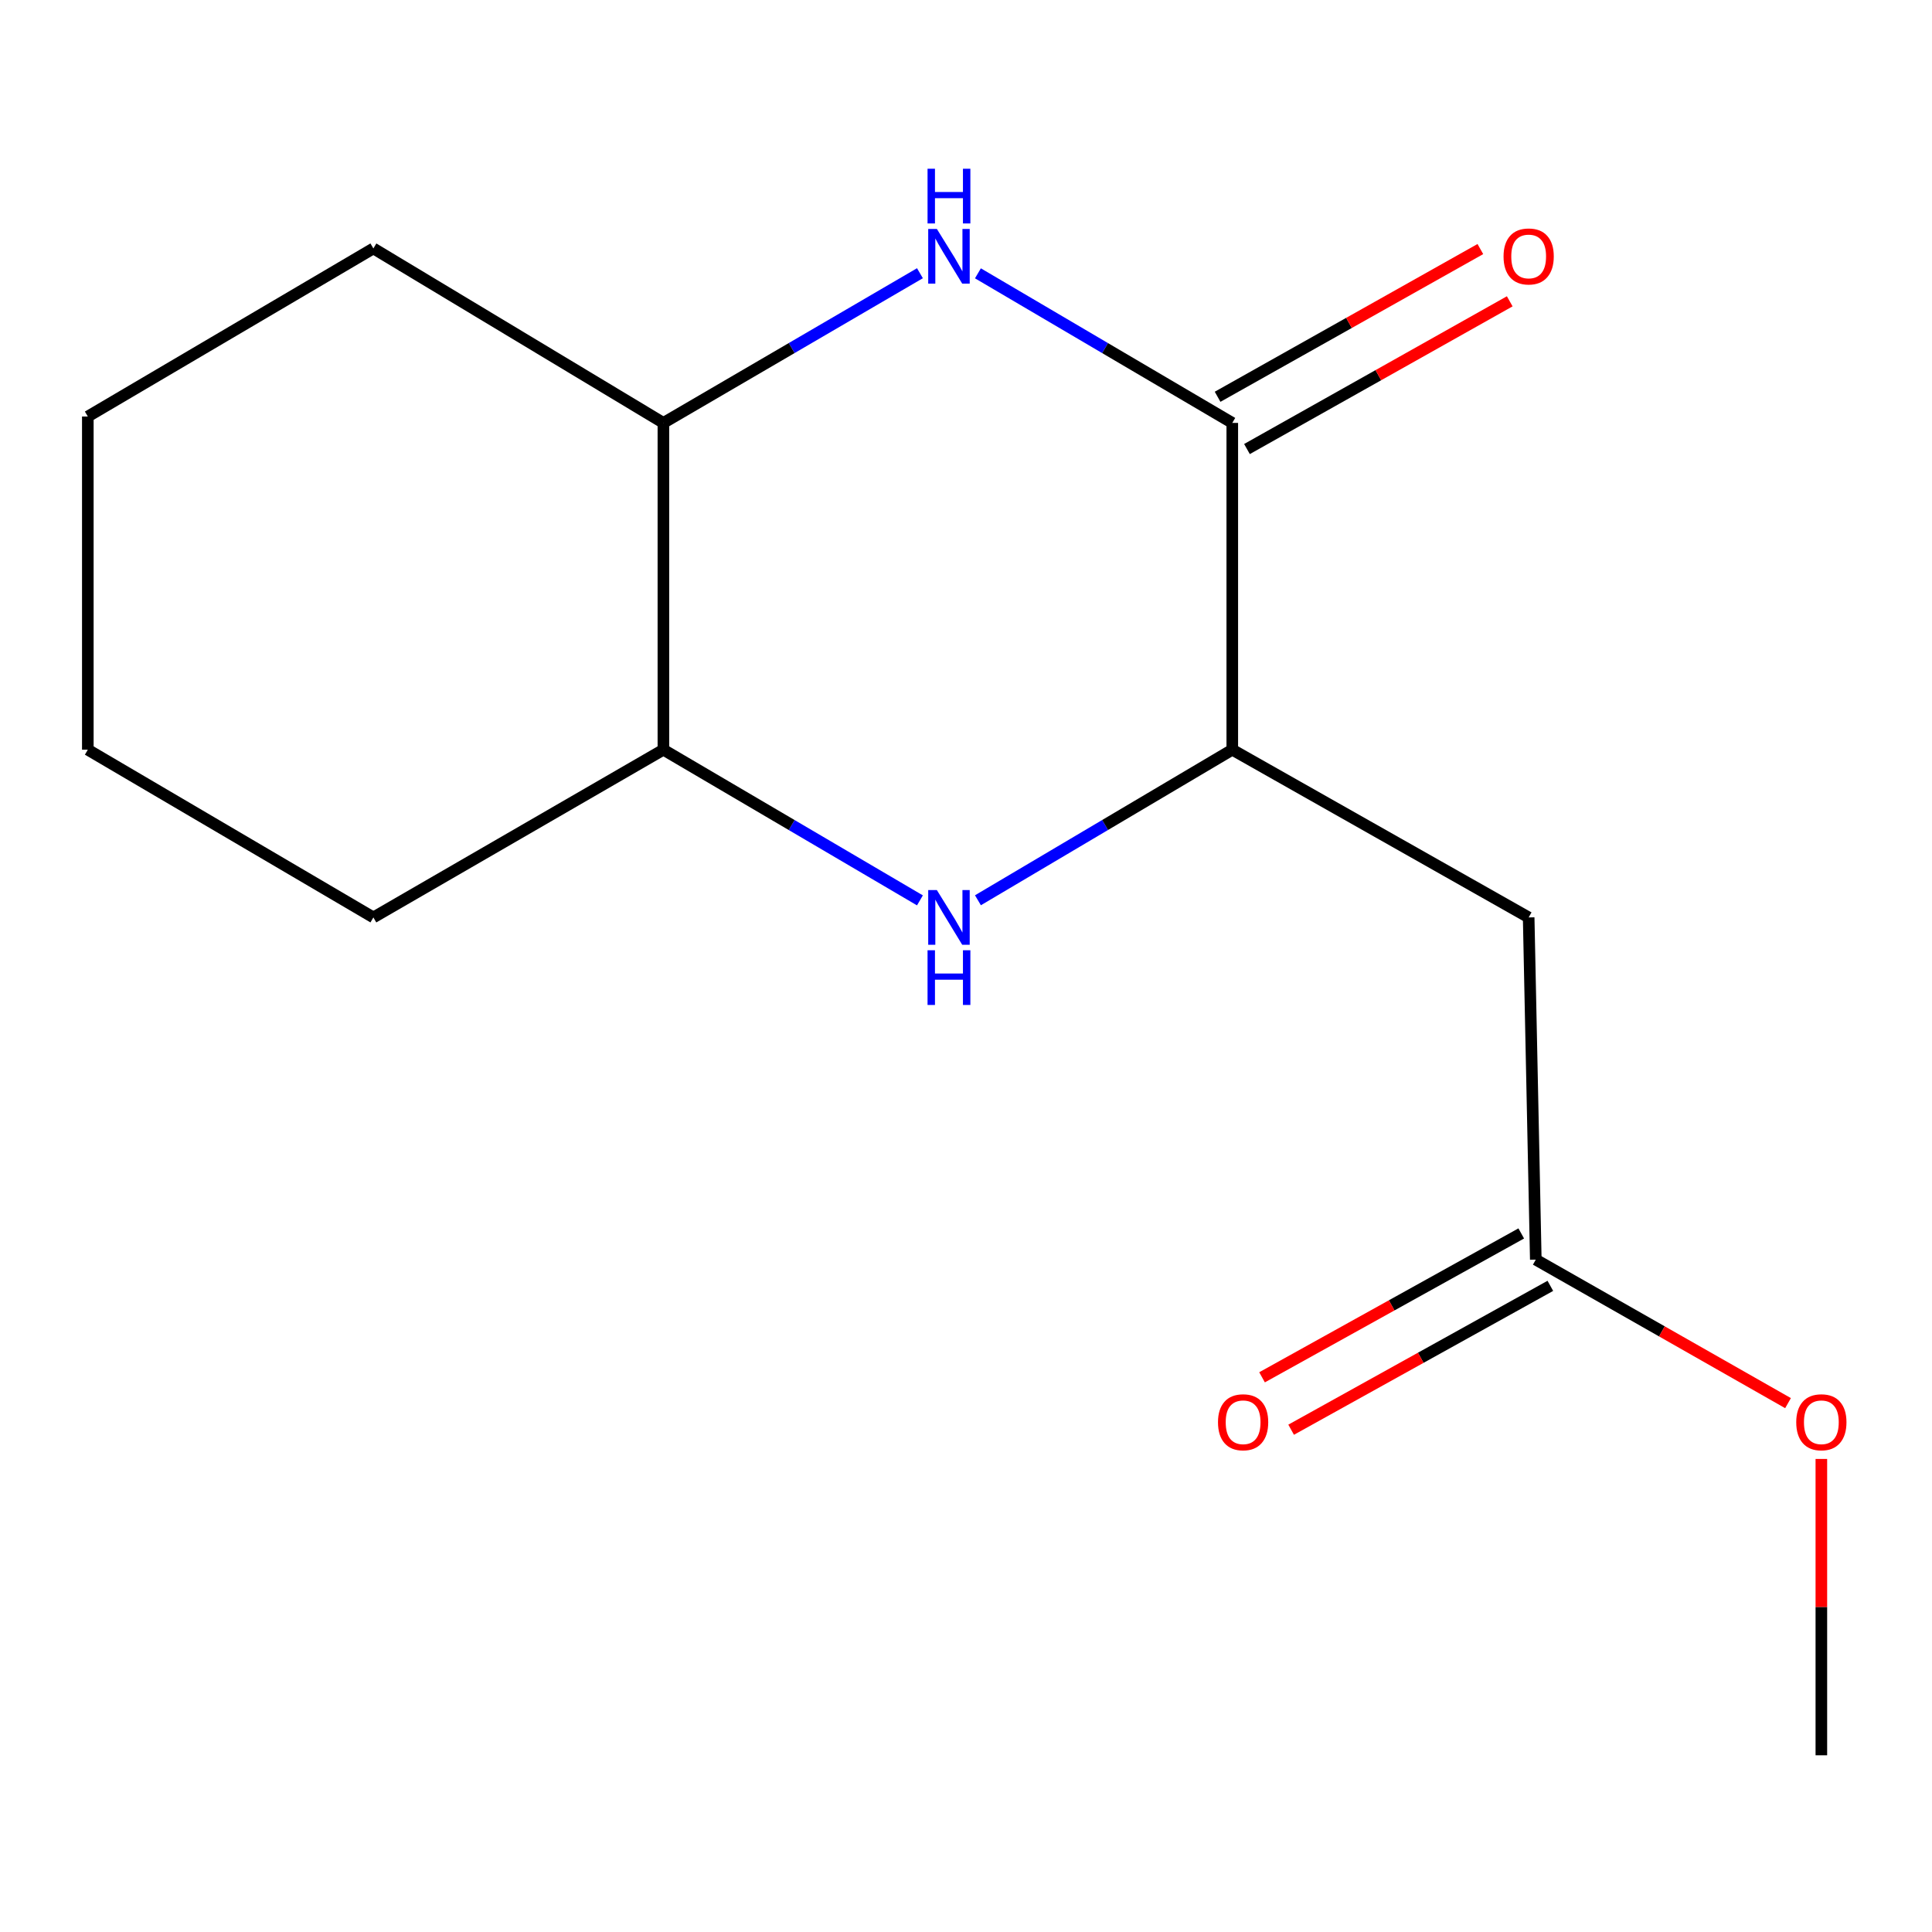 <?xml version='1.0' encoding='iso-8859-1'?>
<svg version='1.1' baseProfile='full'
              xmlns='http://www.w3.org/2000/svg'
                      xmlns:rdkit='http://www.rdkit.org/xml'
                      xmlns:xlink='http://www.w3.org/1999/xlink'
                  xml:space='preserve'
width='1000px' height='1000px' viewBox='0 0 1000 1000'>
<!-- END OF HEADER -->
<rect style='opacity:1.0;fill:#FFFFFF;stroke:none' width='1000' height='1000' x='0' y='0'> </rect>
<path class='bond-0' d='M 506.172,141.471 L 572,180.184' style='fill:none;fill-rule:evenodd;stroke:#0000FF;stroke-width:6px;stroke-linecap:butt;stroke-linejoin:miter;stroke-opacity:1' />
<path class='bond-0' d='M 572,180.184 L 637.828,218.898' style='fill:none;fill-rule:evenodd;stroke:#000000;stroke-width:6px;stroke-linecap:butt;stroke-linejoin:miter;stroke-opacity:1' />
<path class='bond-4' d='M 476.16,141.416 L 409.767,180.157' style='fill:none;fill-rule:evenodd;stroke:#0000FF;stroke-width:6px;stroke-linecap:butt;stroke-linejoin:miter;stroke-opacity:1' />
<path class='bond-4' d='M 409.767,180.157 L 343.374,218.898' style='fill:none;fill-rule:evenodd;stroke:#000000;stroke-width:6px;stroke-linecap:butt;stroke-linejoin:miter;stroke-opacity:1' />
<path class='bond-2' d='M 637.828,218.898 L 637.828,388.045' style='fill:none;fill-rule:evenodd;stroke:#000000;stroke-width:6px;stroke-linecap:butt;stroke-linejoin:miter;stroke-opacity:1' />
<path class='bond-7' d='M 645.431,232.422 L 713.435,194.191' style='fill:none;fill-rule:evenodd;stroke:#000000;stroke-width:6px;stroke-linecap:butt;stroke-linejoin:miter;stroke-opacity:1' />
<path class='bond-7' d='M 713.435,194.191 L 781.439,155.959' style='fill:none;fill-rule:evenodd;stroke:#FF0000;stroke-width:6px;stroke-linecap:butt;stroke-linejoin:miter;stroke-opacity:1' />
<path class='bond-7' d='M 630.225,205.374 L 698.229,167.143' style='fill:none;fill-rule:evenodd;stroke:#000000;stroke-width:6px;stroke-linecap:butt;stroke-linejoin:miter;stroke-opacity:1' />
<path class='bond-7' d='M 698.229,167.143 L 766.233,128.911' style='fill:none;fill-rule:evenodd;stroke:#FF0000;stroke-width:6px;stroke-linecap:butt;stroke-linejoin:miter;stroke-opacity:1' />
<path class='bond-1' d='M 476.153,466.033 L 409.764,427.039' style='fill:none;fill-rule:evenodd;stroke:#0000FF;stroke-width:6px;stroke-linecap:butt;stroke-linejoin:miter;stroke-opacity:1' />
<path class='bond-1' d='M 409.764,427.039 L 343.374,388.045' style='fill:none;fill-rule:evenodd;stroke:#000000;stroke-width:6px;stroke-linecap:butt;stroke-linejoin:miter;stroke-opacity:1' />
<path class='bond-15' d='M 506.179,465.979 L 572.004,427.012' style='fill:none;fill-rule:evenodd;stroke:#0000FF;stroke-width:6px;stroke-linecap:butt;stroke-linejoin:miter;stroke-opacity:1' />
<path class='bond-15' d='M 572.004,427.012 L 637.828,388.045' style='fill:none;fill-rule:evenodd;stroke:#000000;stroke-width:6px;stroke-linecap:butt;stroke-linejoin:miter;stroke-opacity:1' />
<path class='bond-3' d='M 637.828,388.045 L 791.235,474.859' style='fill:none;fill-rule:evenodd;stroke:#000000;stroke-width:6px;stroke-linecap:butt;stroke-linejoin:miter;stroke-opacity:1' />
<path class='bond-6' d='M 791.235,474.859 L 794.925,651.986' style='fill:none;fill-rule:evenodd;stroke:#000000;stroke-width:6px;stroke-linecap:butt;stroke-linejoin:miter;stroke-opacity:1' />
<path class='bond-5' d='M 343.374,218.898 L 343.374,388.045' style='fill:none;fill-rule:evenodd;stroke:#000000;stroke-width:6px;stroke-linecap:butt;stroke-linejoin:miter;stroke-opacity:1' />
<path class='bond-11' d='M 343.374,218.898 L 193.259,128.585' style='fill:none;fill-rule:evenodd;stroke:#000000;stroke-width:6px;stroke-linecap:butt;stroke-linejoin:miter;stroke-opacity:1' />
<path class='bond-10' d='M 343.374,388.045 L 193.259,474.859' style='fill:none;fill-rule:evenodd;stroke:#000000;stroke-width:6px;stroke-linecap:butt;stroke-linejoin:miter;stroke-opacity:1' />
<path class='bond-8' d='M 787.395,638.421 L 720.314,675.656' style='fill:none;fill-rule:evenodd;stroke:#000000;stroke-width:6px;stroke-linecap:butt;stroke-linejoin:miter;stroke-opacity:1' />
<path class='bond-8' d='M 720.314,675.656 L 653.233,712.891' style='fill:none;fill-rule:evenodd;stroke:#FF0000;stroke-width:6px;stroke-linecap:butt;stroke-linejoin:miter;stroke-opacity:1' />
<path class='bond-8' d='M 802.454,665.552 L 735.373,702.787' style='fill:none;fill-rule:evenodd;stroke:#000000;stroke-width:6px;stroke-linecap:butt;stroke-linejoin:miter;stroke-opacity:1' />
<path class='bond-8' d='M 735.373,702.787 L 668.292,740.022' style='fill:none;fill-rule:evenodd;stroke:#FF0000;stroke-width:6px;stroke-linecap:butt;stroke-linejoin:miter;stroke-opacity:1' />
<path class='bond-9' d='M 794.925,651.986 L 860.201,689.124' style='fill:none;fill-rule:evenodd;stroke:#000000;stroke-width:6px;stroke-linecap:butt;stroke-linejoin:miter;stroke-opacity:1' />
<path class='bond-9' d='M 860.201,689.124 L 925.478,726.262' style='fill:none;fill-rule:evenodd;stroke:#FF0000;stroke-width:6px;stroke-linecap:butt;stroke-linejoin:miter;stroke-opacity:1' />
<path class='bond-12' d='M 942.729,755.148 L 942.729,831.84' style='fill:none;fill-rule:evenodd;stroke:#FF0000;stroke-width:6px;stroke-linecap:butt;stroke-linejoin:miter;stroke-opacity:1' />
<path class='bond-12' d='M 942.729,831.84 L 942.729,908.533' style='fill:none;fill-rule:evenodd;stroke:#000000;stroke-width:6px;stroke-linecap:butt;stroke-linejoin:miter;stroke-opacity:1' />
<path class='bond-16' d='M 193.259,474.859 L 45.455,388.045' style='fill:none;fill-rule:evenodd;stroke:#000000;stroke-width:6px;stroke-linecap:butt;stroke-linejoin:miter;stroke-opacity:1' />
<path class='bond-13' d='M 193.259,128.585 L 45.455,215.588' style='fill:none;fill-rule:evenodd;stroke:#000000;stroke-width:6px;stroke-linecap:butt;stroke-linejoin:miter;stroke-opacity:1' />
<path class='bond-14' d='M 45.455,215.588 L 45.455,388.045' style='fill:none;fill-rule:evenodd;stroke:#000000;stroke-width:6px;stroke-linecap:butt;stroke-linejoin:miter;stroke-opacity:1' />
<path  class='atom-0' d='M 484.919 118.493
L 494.199 133.493
Q 495.119 134.973, 496.599 137.653
Q 498.079 140.333, 498.159 140.493
L 498.159 118.493
L 501.919 118.493
L 501.919 146.813
L 498.039 146.813
L 488.079 130.413
Q 486.919 128.493, 485.679 126.293
Q 484.479 124.093, 484.119 123.413
L 484.119 146.813
L 480.439 146.813
L 480.439 118.493
L 484.919 118.493
' fill='#0000FF'/>
<path  class='atom-0' d='M 480.099 87.341
L 483.939 87.341
L 483.939 99.381
L 498.419 99.381
L 498.419 87.341
L 502.259 87.341
L 502.259 115.661
L 498.419 115.661
L 498.419 102.581
L 483.939 102.581
L 483.939 115.661
L 480.099 115.661
L 480.099 87.341
' fill='#0000FF'/>
<path  class='atom-2' d='M 484.919 460.699
L 494.199 475.699
Q 495.119 477.179, 496.599 479.859
Q 498.079 482.539, 498.159 482.699
L 498.159 460.699
L 501.919 460.699
L 501.919 489.019
L 498.039 489.019
L 488.079 472.619
Q 486.919 470.699, 485.679 468.499
Q 484.479 466.299, 484.119 465.619
L 484.119 489.019
L 480.439 489.019
L 480.439 460.699
L 484.919 460.699
' fill='#0000FF'/>
<path  class='atom-2' d='M 480.099 491.851
L 483.939 491.851
L 483.939 503.891
L 498.419 503.891
L 498.419 491.851
L 502.259 491.851
L 502.259 520.171
L 498.419 520.171
L 498.419 507.091
L 483.939 507.091
L 483.939 520.171
L 480.099 520.171
L 480.099 491.851
' fill='#0000FF'/>
<path  class='atom-8' d='M 778.235 132.733
Q 778.235 125.933, 781.595 122.133
Q 784.955 118.333, 791.235 118.333
Q 797.515 118.333, 800.875 122.133
Q 804.235 125.933, 804.235 132.733
Q 804.235 139.613, 800.835 143.533
Q 797.435 147.413, 791.235 147.413
Q 784.995 147.413, 781.595 143.533
Q 778.235 139.653, 778.235 132.733
M 791.235 144.213
Q 795.555 144.213, 797.875 141.333
Q 800.235 138.413, 800.235 132.733
Q 800.235 127.173, 797.875 124.373
Q 795.555 121.533, 791.235 121.533
Q 786.915 121.533, 784.555 124.333
Q 782.235 127.133, 782.235 132.733
Q 782.235 138.453, 784.555 141.333
Q 786.915 144.213, 791.235 144.213
' fill='#FF0000'/>
<path  class='atom-9' d='M 630.431 736.157
Q 630.431 729.357, 633.791 725.557
Q 637.151 721.757, 643.431 721.757
Q 649.711 721.757, 653.071 725.557
Q 656.431 729.357, 656.431 736.157
Q 656.431 743.037, 653.031 746.957
Q 649.631 750.837, 643.431 750.837
Q 637.191 750.837, 633.791 746.957
Q 630.431 743.077, 630.431 736.157
M 643.431 747.637
Q 647.751 747.637, 650.071 744.757
Q 652.431 741.837, 652.431 736.157
Q 652.431 730.597, 650.071 727.797
Q 647.751 724.957, 643.431 724.957
Q 639.111 724.957, 636.751 727.757
Q 634.431 730.557, 634.431 736.157
Q 634.431 741.877, 636.751 744.757
Q 639.111 747.637, 643.431 747.637
' fill='#FF0000'/>
<path  class='atom-10' d='M 929.729 736.157
Q 929.729 729.357, 933.089 725.557
Q 936.449 721.757, 942.729 721.757
Q 949.009 721.757, 952.369 725.557
Q 955.729 729.357, 955.729 736.157
Q 955.729 743.037, 952.329 746.957
Q 948.929 750.837, 942.729 750.837
Q 936.489 750.837, 933.089 746.957
Q 929.729 743.077, 929.729 736.157
M 942.729 747.637
Q 947.049 747.637, 949.369 744.757
Q 951.729 741.837, 951.729 736.157
Q 951.729 730.597, 949.369 727.797
Q 947.049 724.957, 942.729 724.957
Q 938.409 724.957, 936.049 727.757
Q 933.729 730.557, 933.729 736.157
Q 933.729 741.877, 936.049 744.757
Q 938.409 747.637, 942.729 747.637
' fill='#FF0000'/>
</svg>
